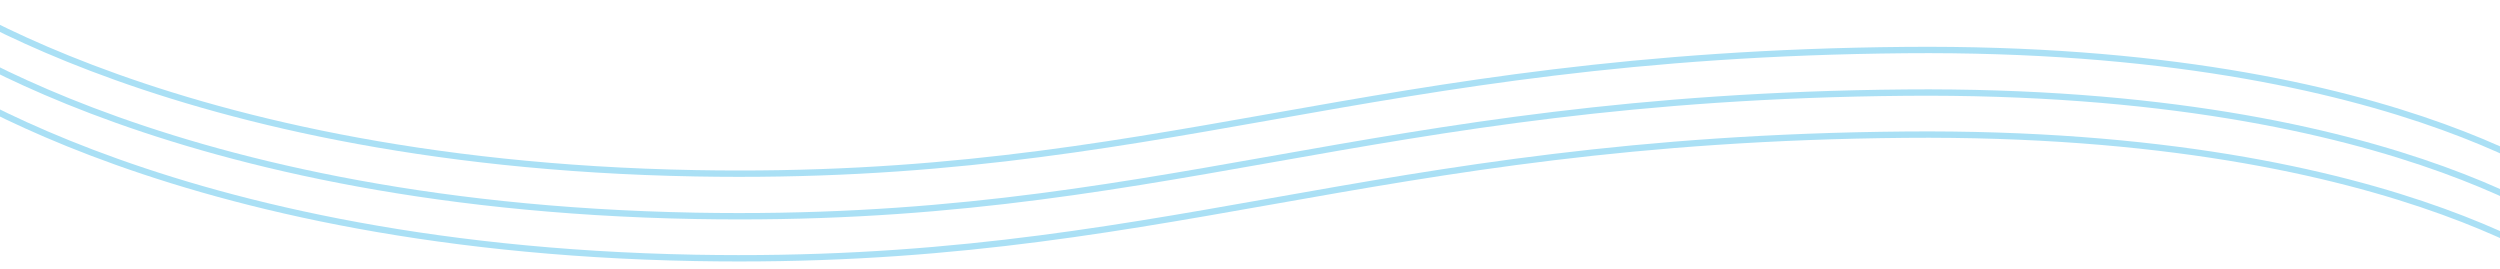 <svg xmlns="http://www.w3.org/2000/svg" width="393" height="42.35" viewBox="0 0 393 42.35">
  <defs>
    <style>
      .cls-1 {
        fill: none;
        stroke: #aae0f5;
        stroke-miterlimit: 10;
      }
    </style>
  </defs>
  <title>アートボード 1</title>
  <g id="レイヤー_1" data-name="レイヤー 1">
    <path class="cls-1" d="M-15.66,8.61s38.5,30.35,125,31.93c73.16,1.33,105.09-18.63,190.22-19.37,79.83-.69,109.07,24.69,109.07,24.69"/>
    <path class="cls-1" d="M-15.66,2s38.5,30.35,125,31.93c73.16,1.33,105.09-18.63,190.22-19.37,79.83-.69,109.07,24.69,109.07,24.69"/>
    <path class="cls-1" d="M-15.66-4.69s38.5,30.35,125,31.93C182.53,28.57,214.46,8.61,299.59,7.87c79.83-.7,109.07,24.69,109.07,24.69"/>
  </g>
</svg>

